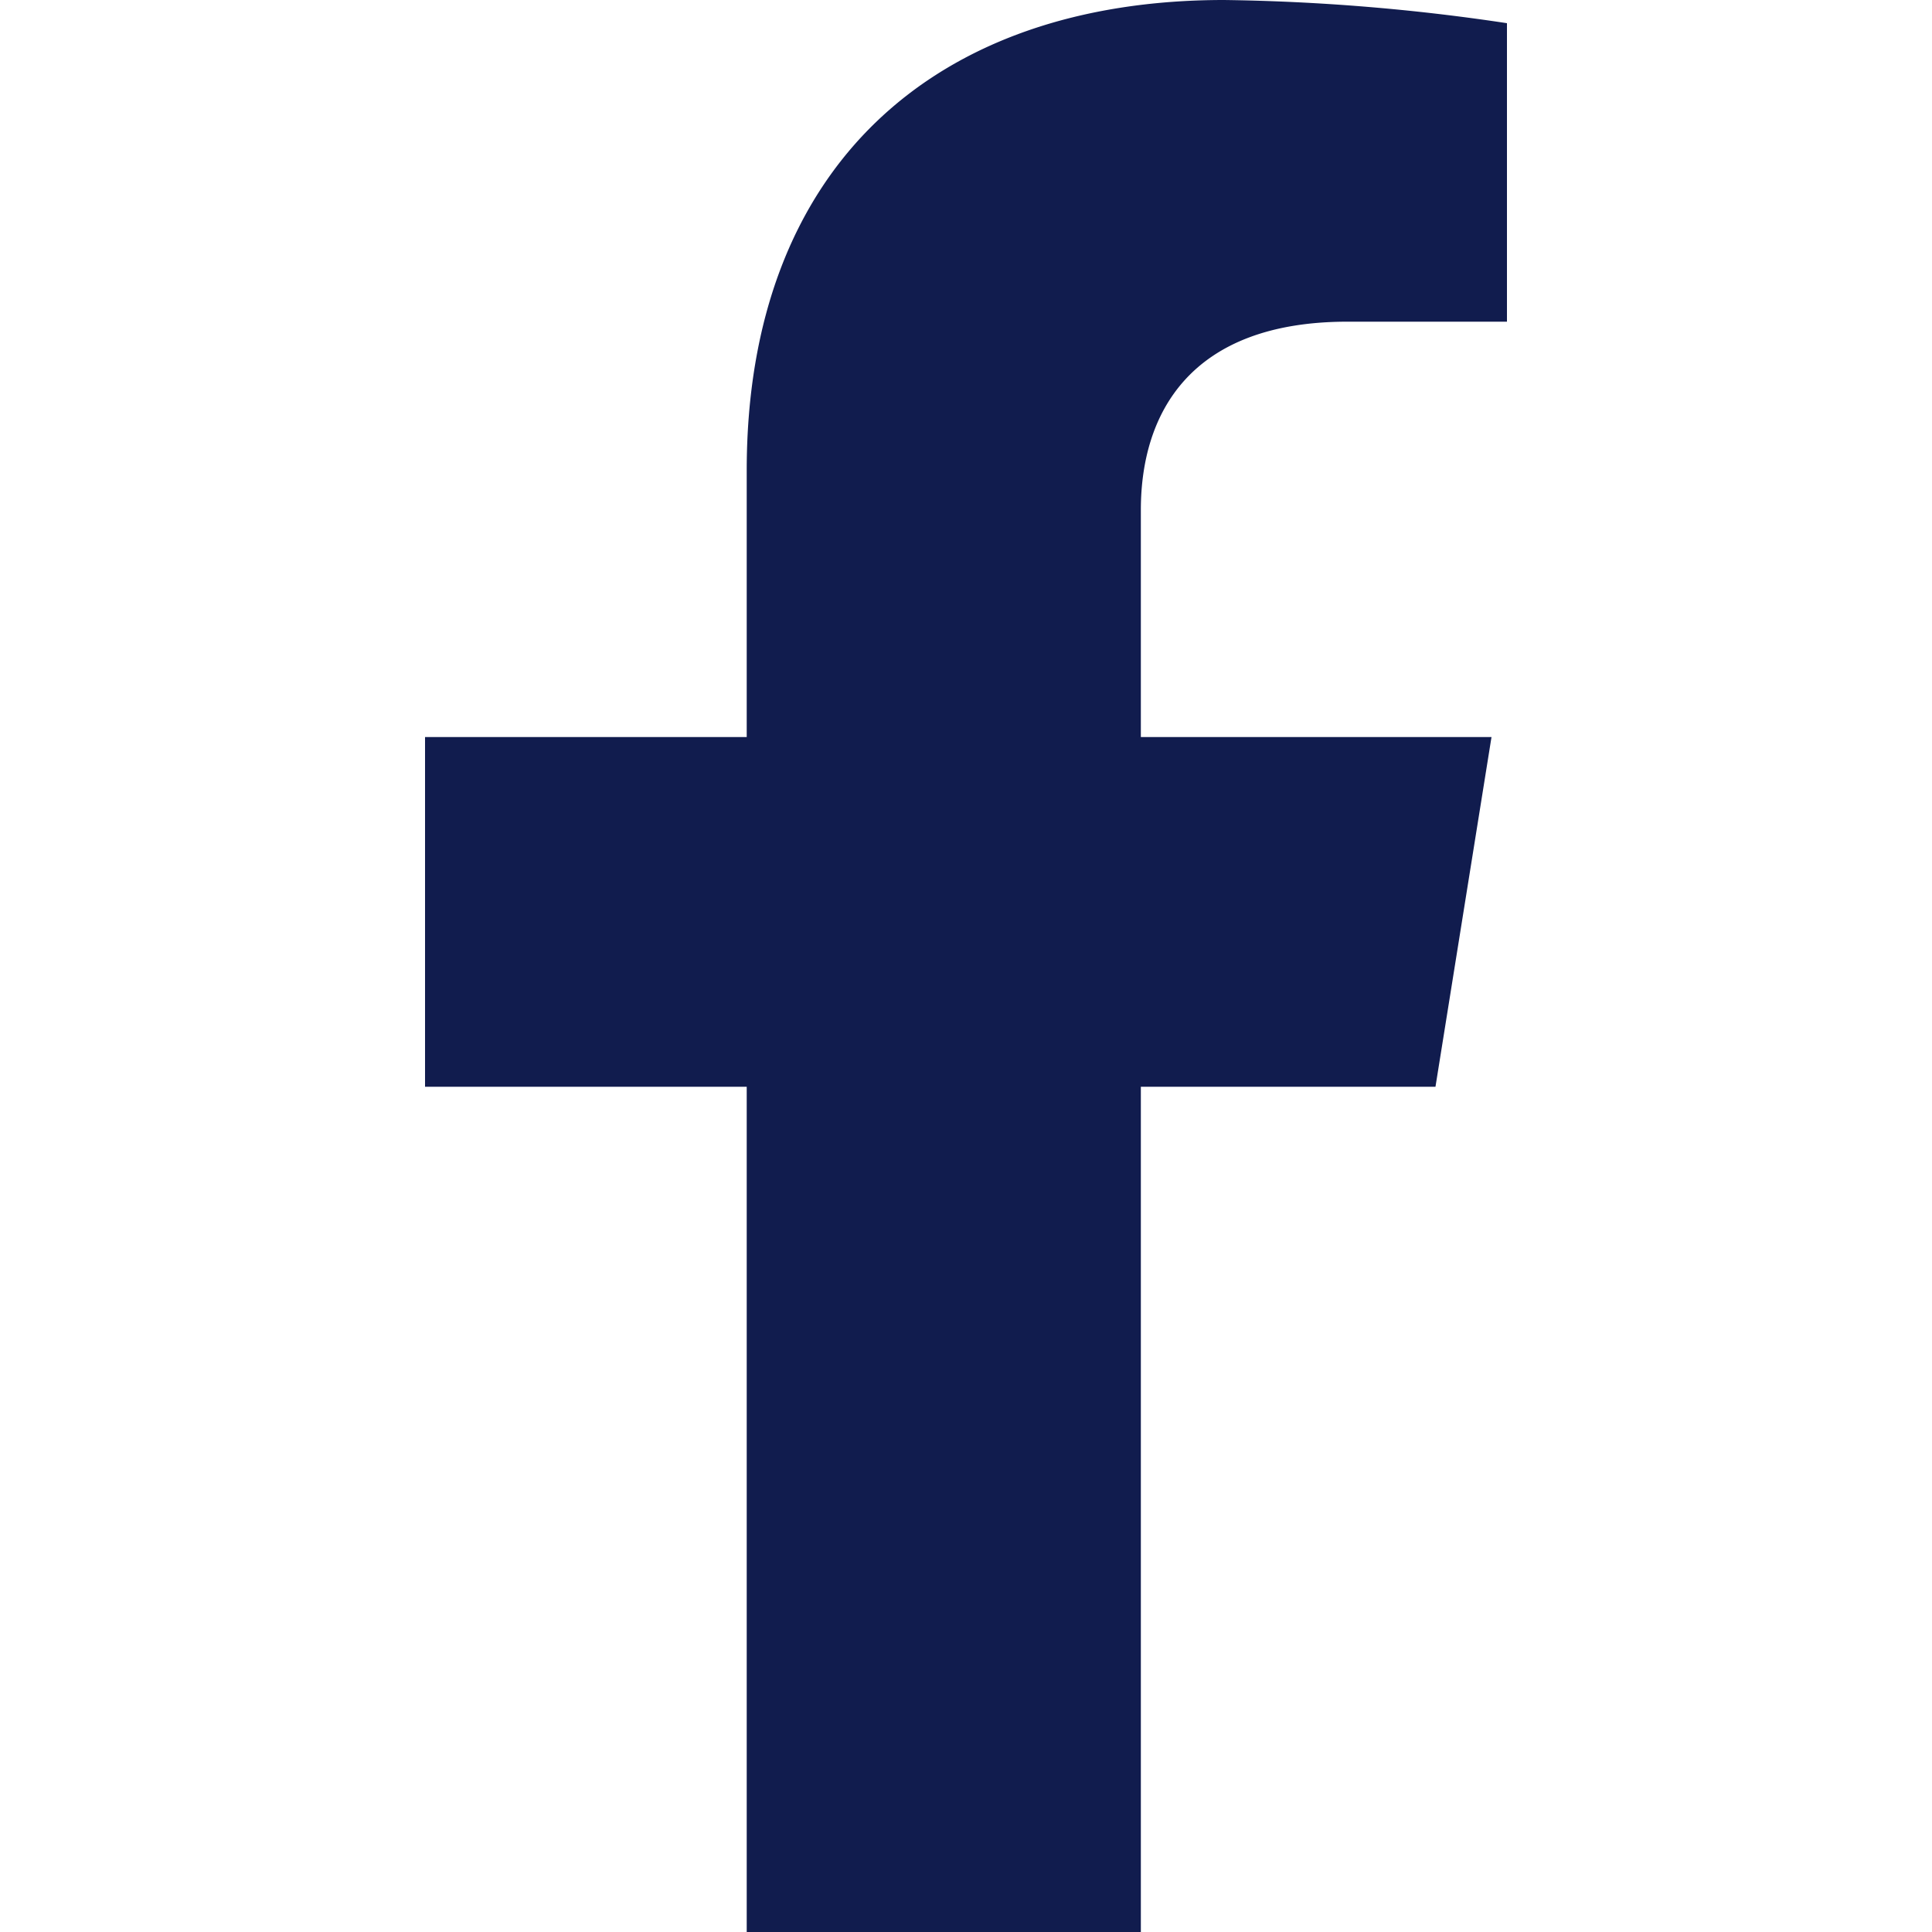 <svg id="Layer_1" data-name="Layer 1" xmlns="http://www.w3.org/2000/svg" viewBox="0 0 20 20"><defs><style>.cls-1{fill:#111c4e;fill-rule:evenodd;}</style></defs><g id="Page-1"><path id="Fill-4" class="cls-1" d="M14.86,11.25l.58-3.62H11.81V5.28c0-1,.51-1.95,2.14-1.95H15.6V.24A21.44,21.44,0,0,0,12.67,0c-3,0-4.94,1.73-4.94,4.87V7.63H4.4v3.62H7.73V20h4.08V11.25h3"/></g></svg>